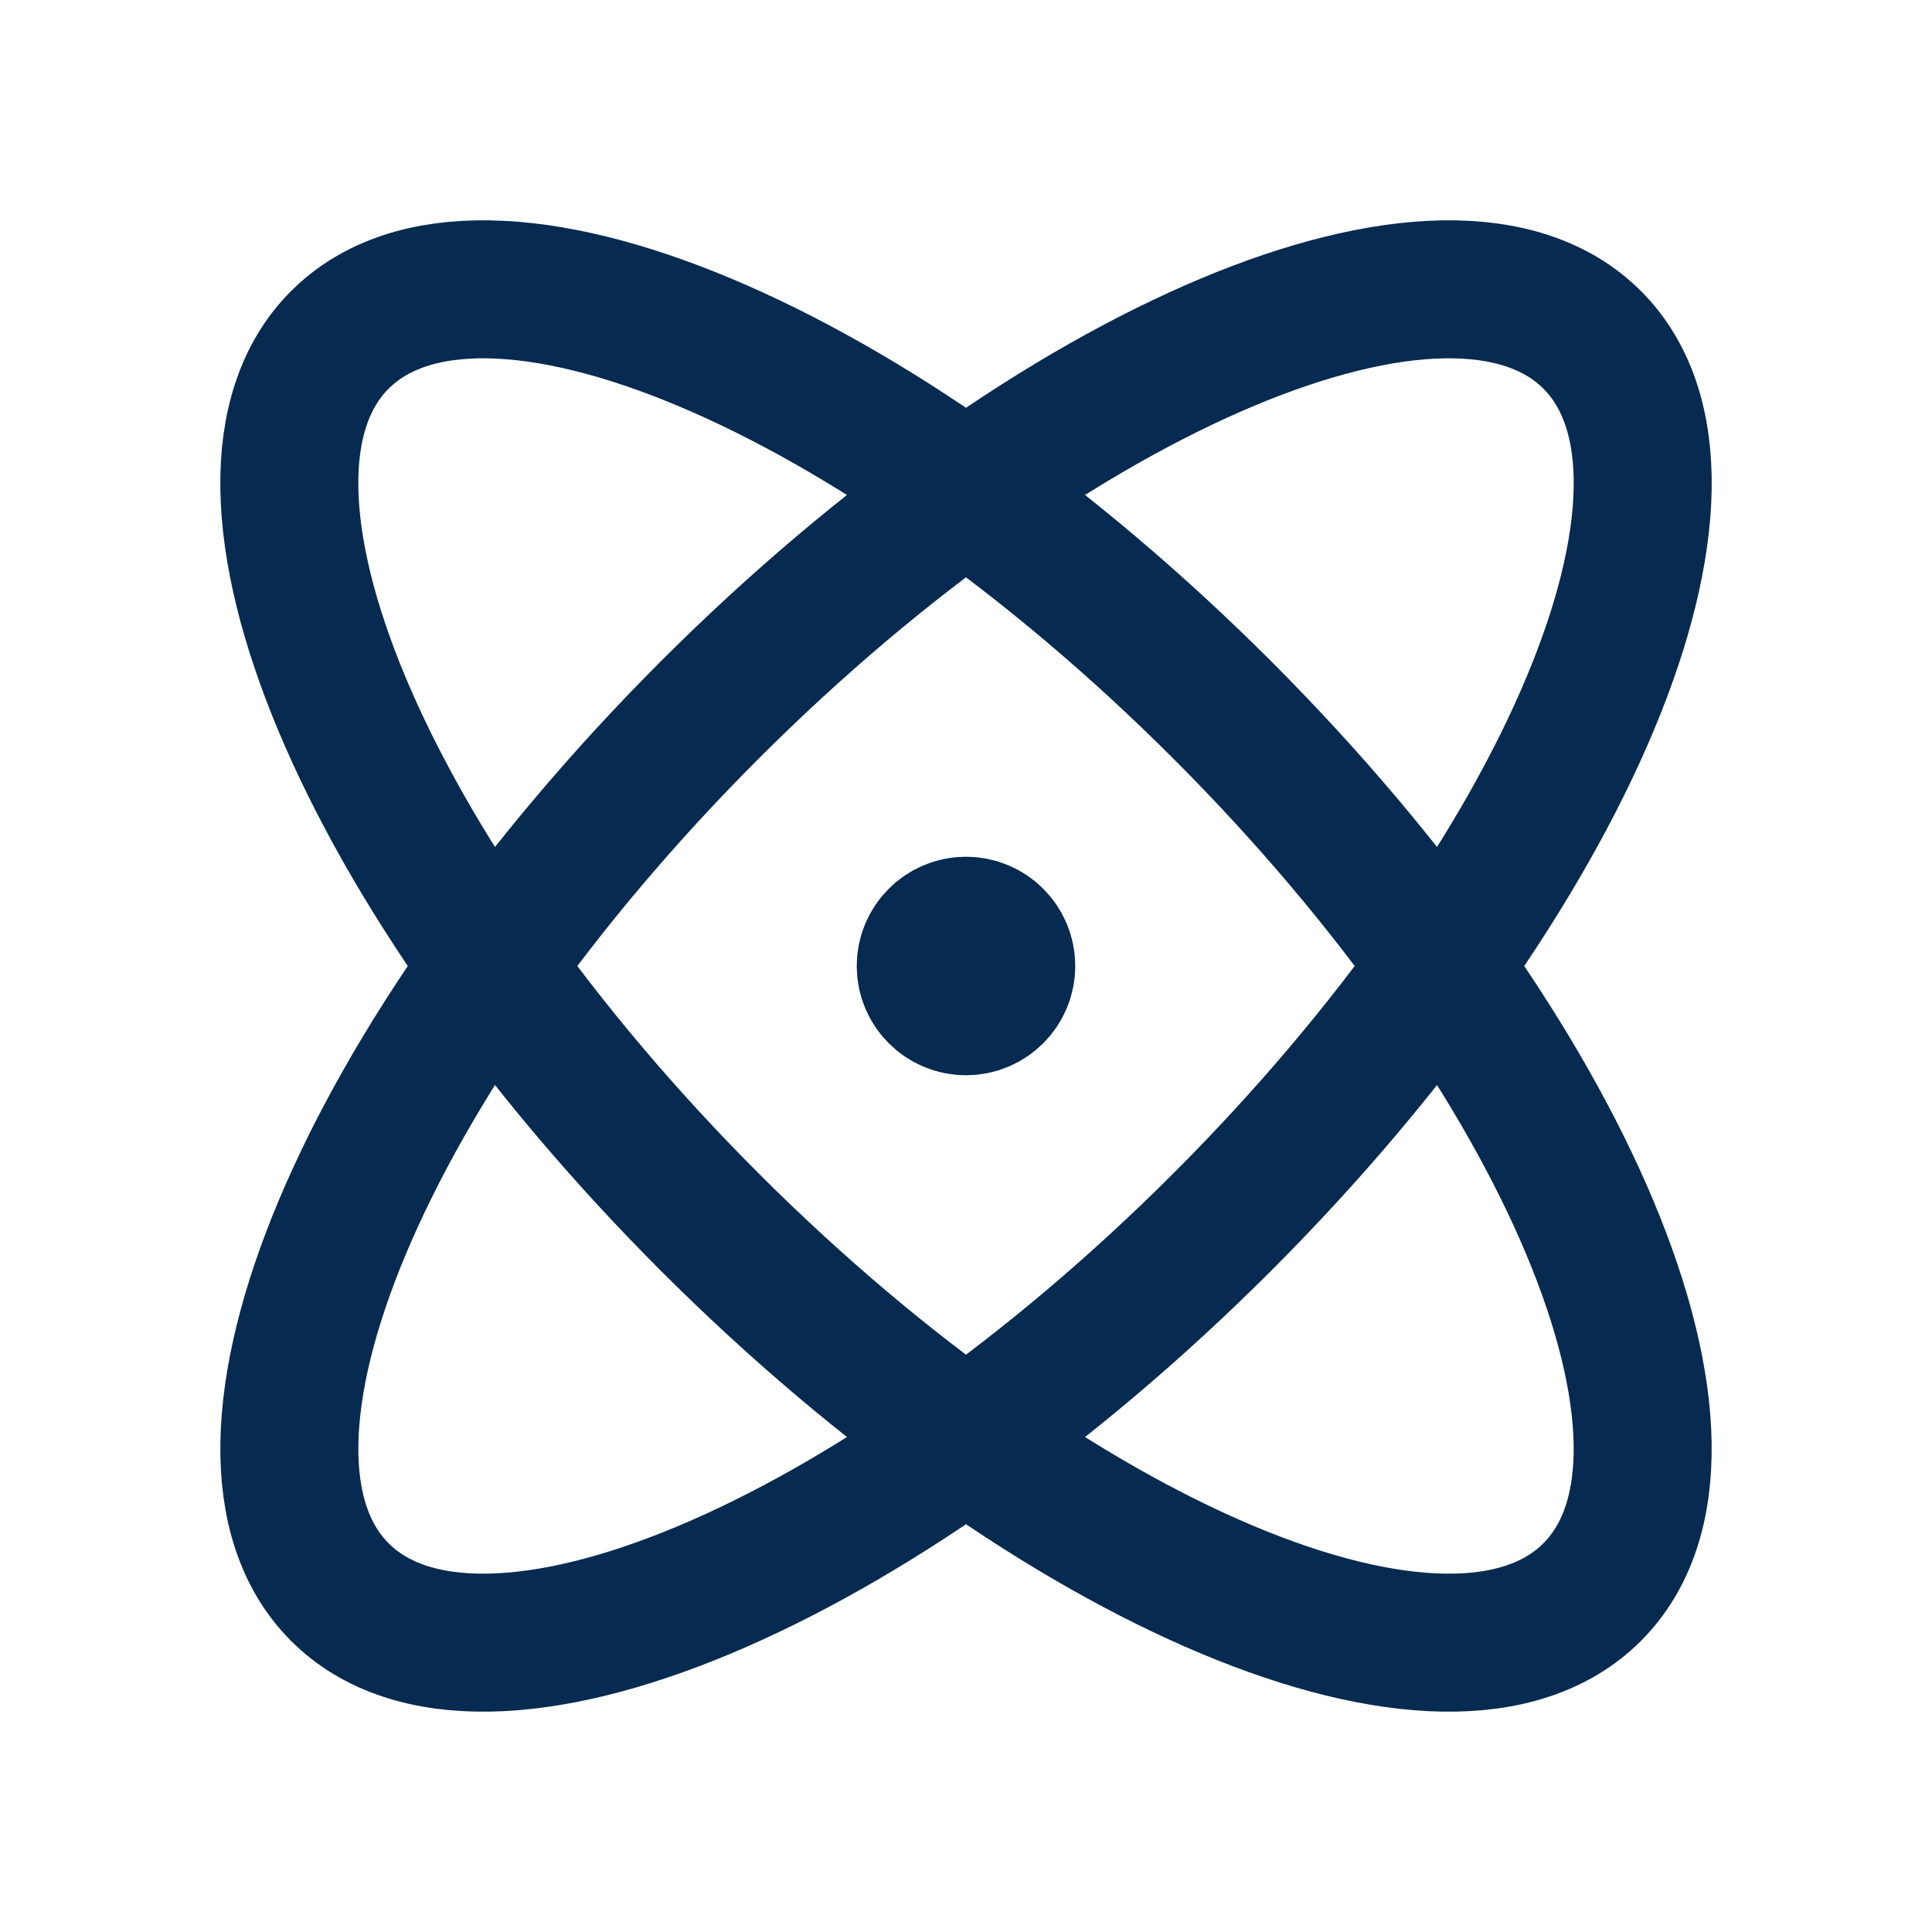 <svg width="56" height="56" viewBox="0 0 56 56" fill="none" xmlns="http://www.w3.org/2000/svg">
<path d="M28 28H28.023M29.167 28C29.167 28.644 28.644 29.167 28 29.167C27.356 29.167 26.833 28.644 26.833 28C26.833 27.356 27.356 26.833 28 26.833C28.644 26.833 29.167 27.356 29.167 28ZM35.425 20.575C45.448 30.599 50.249 42.048 46.149 46.149C42.048 50.249 30.599 45.448 20.575 35.425C10.552 25.401 5.75 13.951 9.851 9.851C13.951 5.75 25.401 10.552 35.425 20.575ZM20.576 20.575C10.553 30.599 5.751 42.048 9.852 46.149C13.952 50.249 25.402 45.448 35.425 35.425C45.449 25.401 50.25 13.951 46.15 9.851C42.049 5.75 30.599 10.552 20.576 20.575Z" stroke="#072A50" stroke-width="4" stroke-linecap="round" stroke-linejoin="round"/>
</svg>
